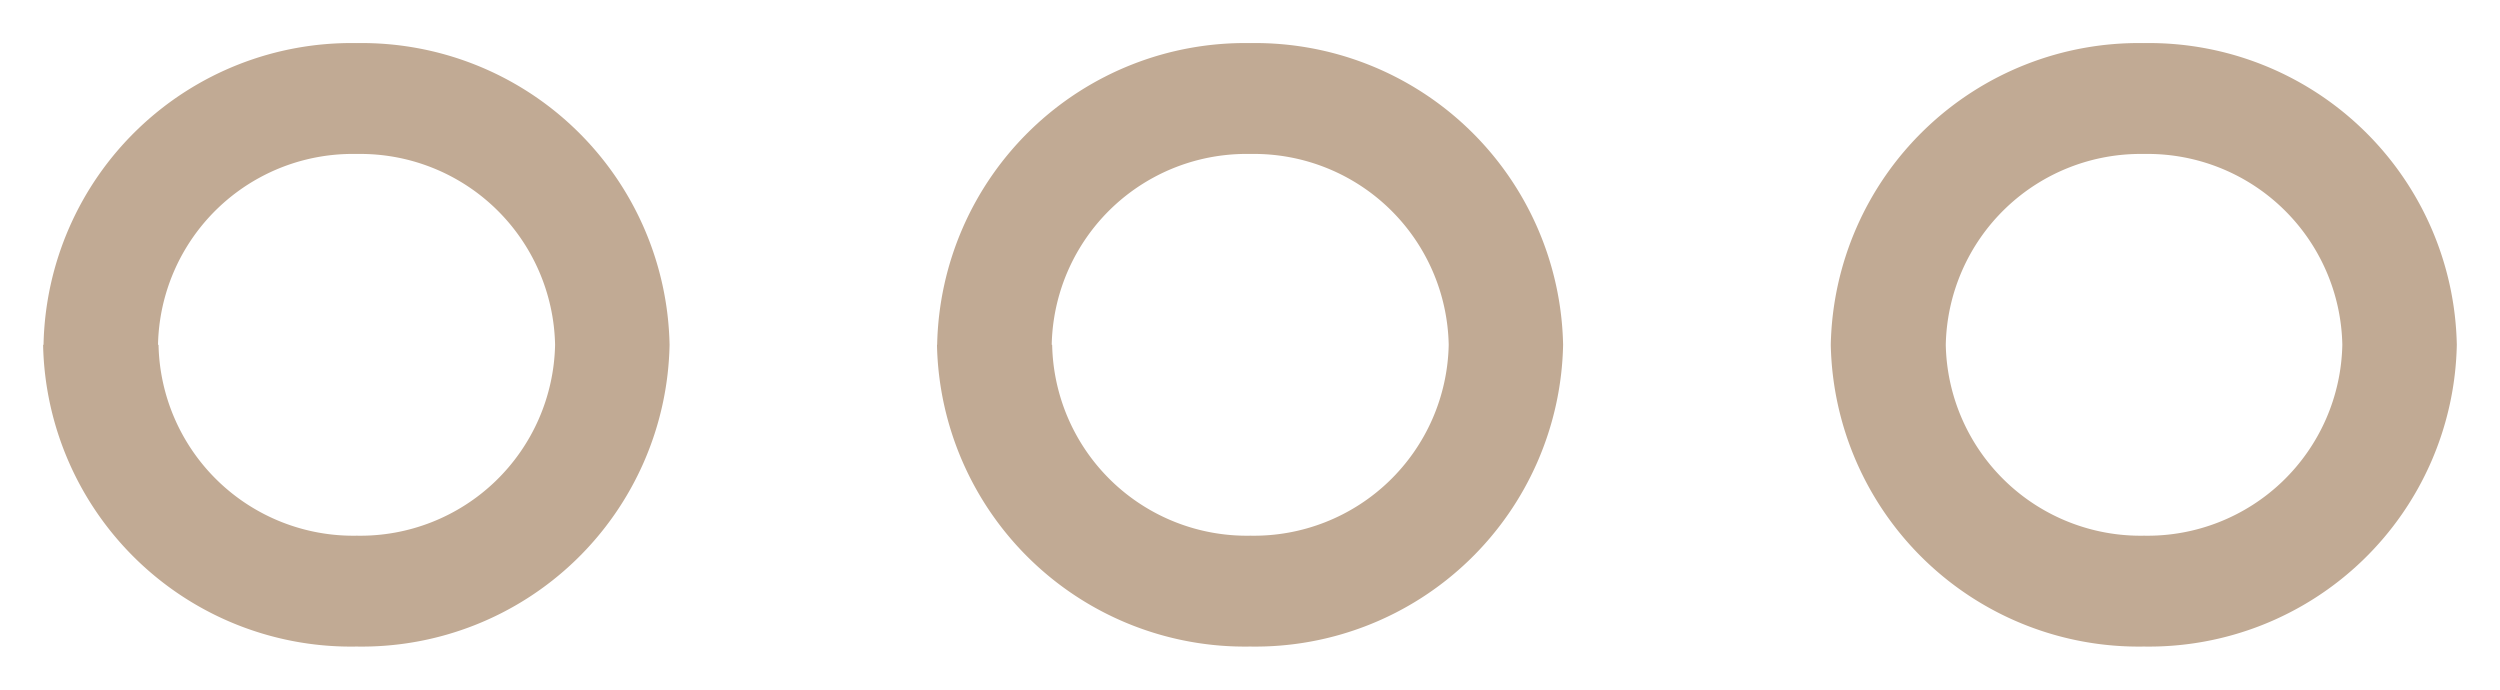 <svg xmlns="http://www.w3.org/2000/svg" width="29" height="8" viewBox="0 0 29 8">
  <path id="合体_37" data-name="合体 37" d="M-5175.263,2429.5a3.572,3.572,0,0,1,3.632-3.5,3.571,3.571,0,0,1,3.63,3.5,3.572,3.572,0,0,1-3.63,3.5A3.572,3.572,0,0,1-5175.263,2429.5Zm1.334,0a2.26,2.26,0,0,0,2.3,2.214,2.26,2.26,0,0,0,2.3-2.214,2.259,2.259,0,0,0-2.3-2.214A2.26,2.26,0,0,0-5173.929,2429.5Zm-11.7,0a3.571,3.571,0,0,1,3.63-3.5,3.572,3.572,0,0,1,3.631,3.5A3.572,3.572,0,0,1-5182,2433,3.572,3.572,0,0,1-5185.631,2429.5Zm1.334,0a2.259,2.259,0,0,0,2.3,2.214,2.26,2.26,0,0,0,2.3-2.214,2.259,2.259,0,0,0-2.3-2.214A2.259,2.259,0,0,0-5184.3,2429.5Zm-11.7,0a3.571,3.571,0,0,1,3.631-3.5,3.571,3.571,0,0,1,3.631,3.5,3.571,3.571,0,0,1-3.631,3.5A3.572,3.572,0,0,1-5196,2429.5Zm1.334,0a2.26,2.26,0,0,0,2.3,2.214,2.26,2.26,0,0,0,2.3-2.214,2.26,2.26,0,0,0-2.3-2.214A2.259,2.259,0,0,0-5194.667,2429.5Z" transform="translate(5196.5 -2425.5)" fill="#c1aa94" stroke="rgba(0,0,0,0)" stroke-miterlimit="10" stroke-width="1"/>
</svg>
